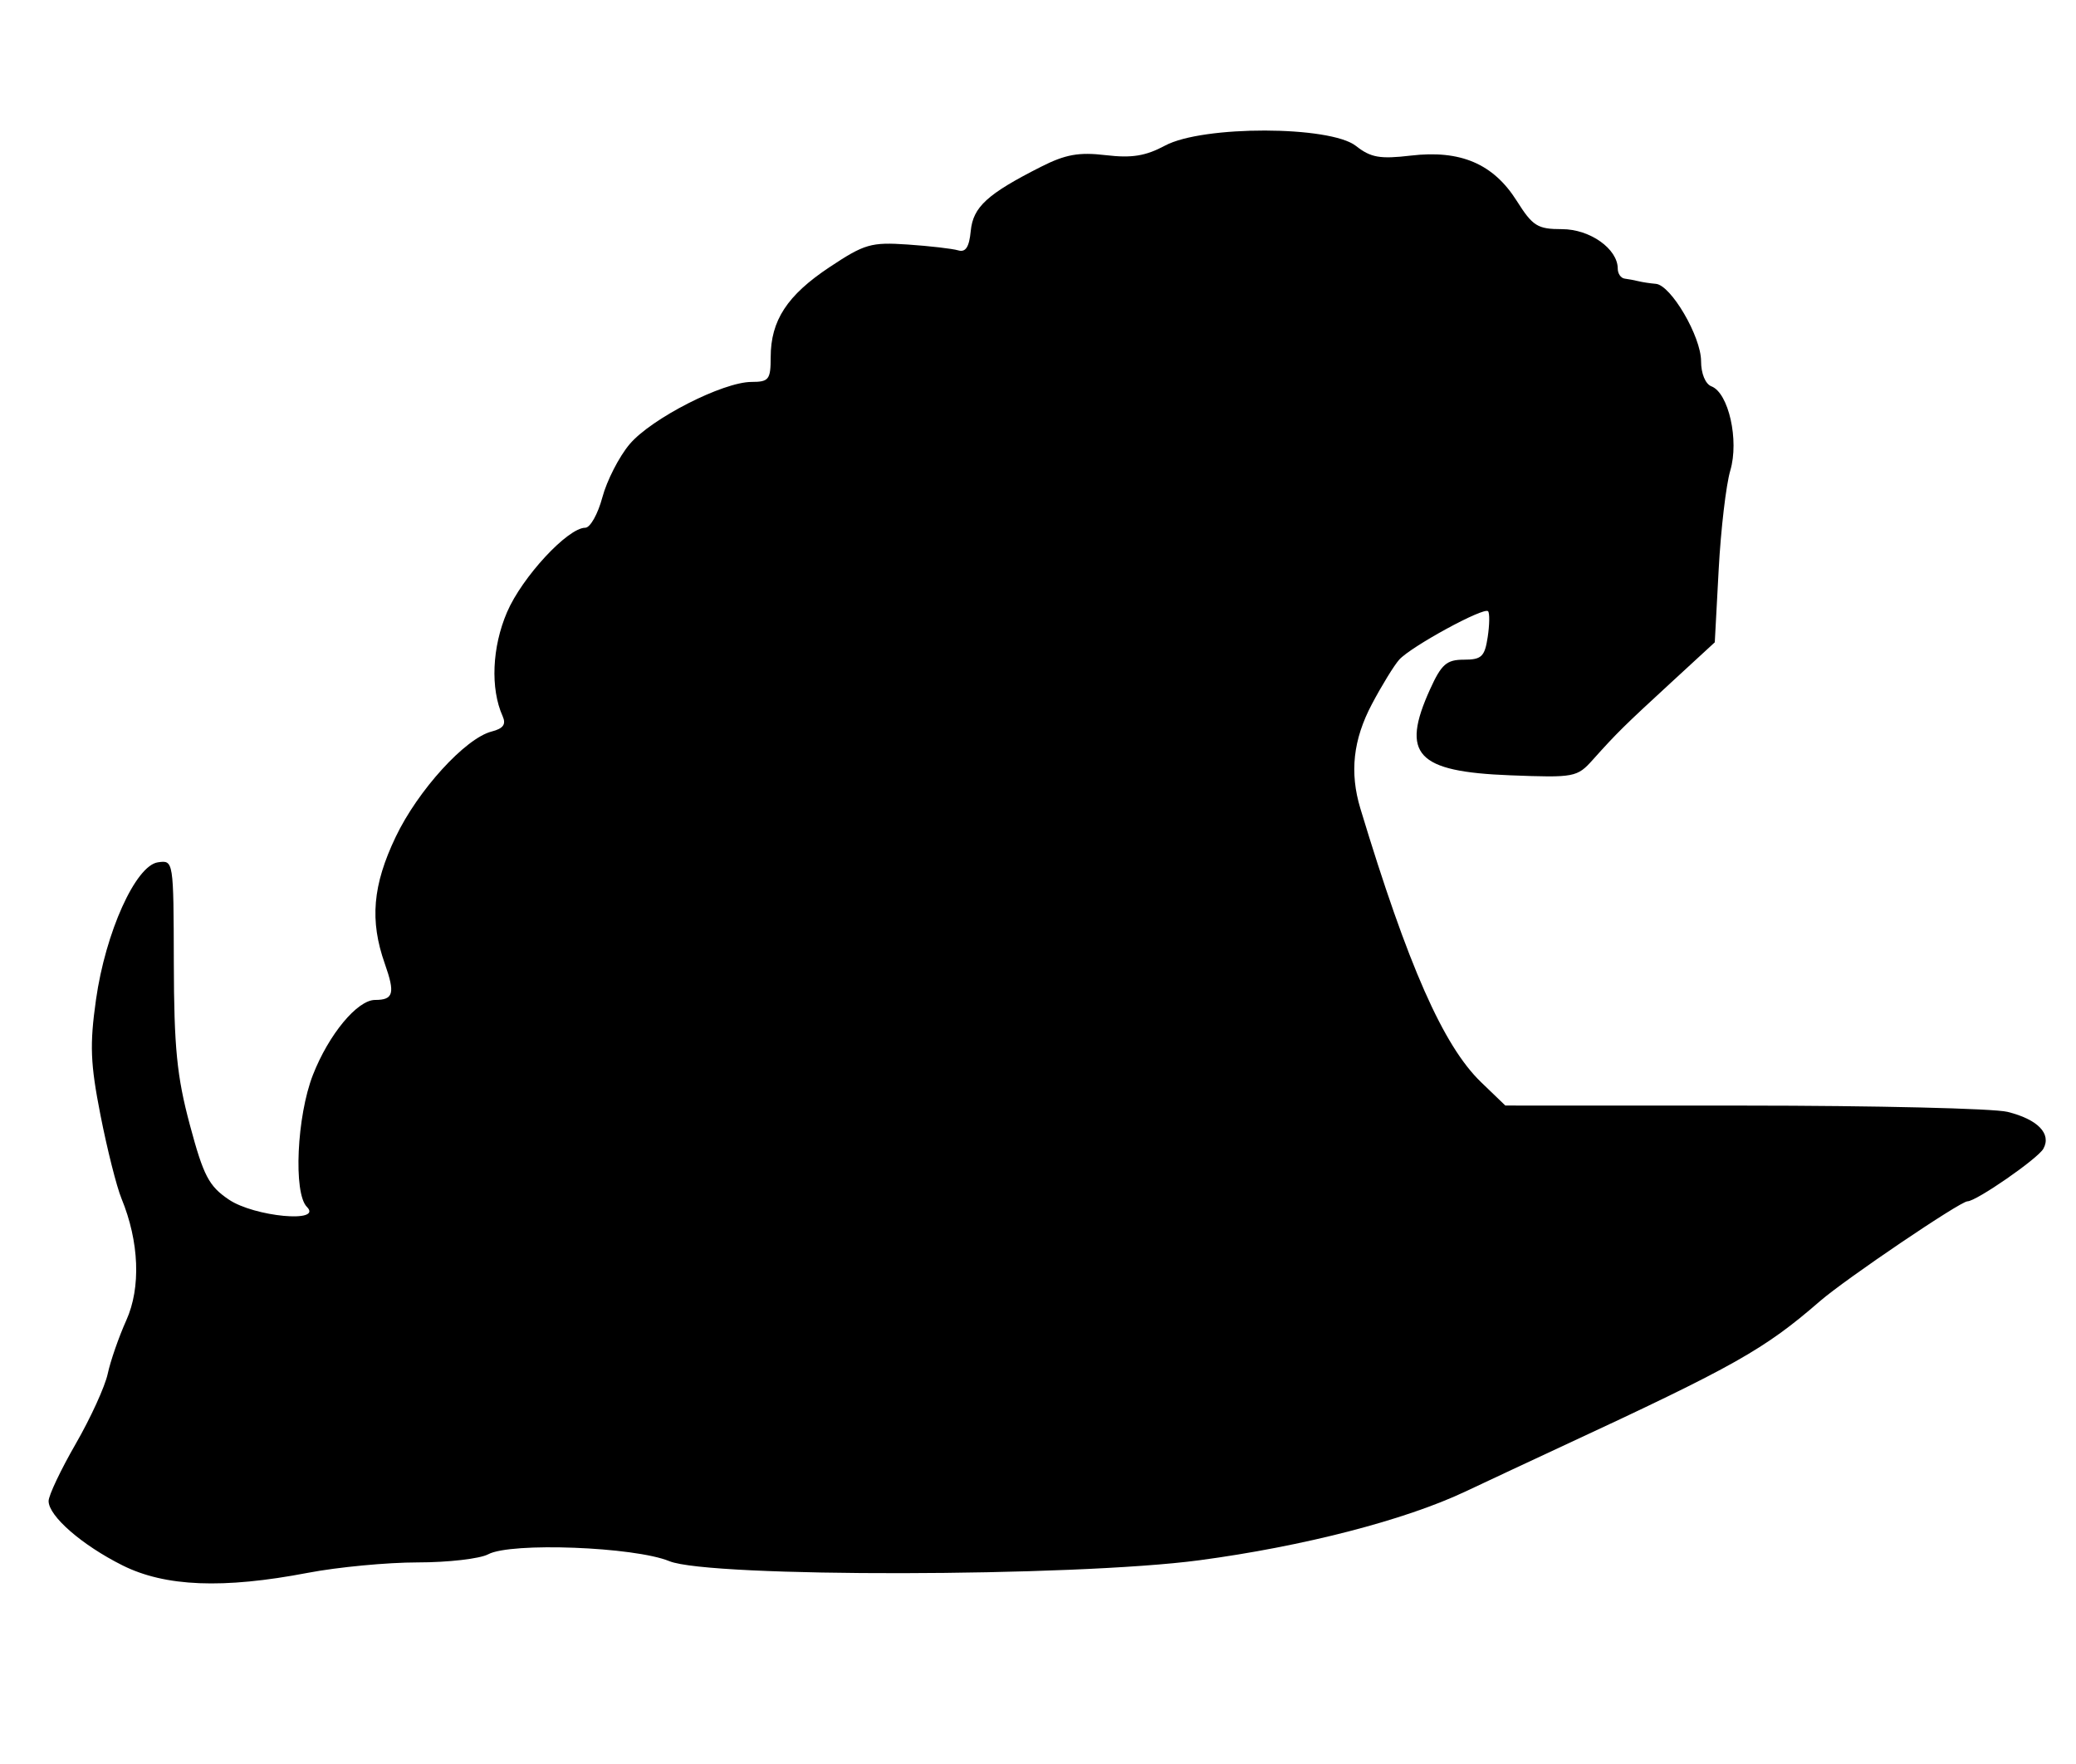 <svg xmlns="http://www.w3.org/2000/svg" width="299" height="254" viewBox="0 0 299 254" version="1.1">
	<path d="M 167.810 20.962 C 165 22.468, 163.015 22.789, 159.264 22.345 C 155.393 21.886, 153.457 22.233, 149.939 24.014 C 142.185 27.940, 140.147 29.803, 139.812 33.274 C 139.588 35.592, 139.078 36.374, 138 36.053 C 137.175 35.808, 133.907 35.430, 130.738 35.214 C 125.462 34.854, 124.514 35.128, 119.485 38.466 C 113.373 42.523, 111 46.154, 111 51.450 C 111 54.656, 110.733 55, 108.250 55.001 C 104.119 55.002, 93.783 60.281, 90.671 63.979 C 89.163 65.772, 87.401 69.210, 86.757 71.619 C 86.112 74.029, 85.005 76, 84.295 76 C 81.781 76, 75.207 83.090, 73.030 88.151 C 70.864 93.186, 70.609 99.157, 72.390 103.127 C 72.921 104.312, 72.493 104.914, 70.810 105.345 C 67.020 106.315, 60.191 113.814, 56.993 120.515 C 53.664 127.489, 53.229 132.563, 55.424 138.784 C 56.931 143.057, 56.678 144, 54.020 144 C 51.469 144, 47.357 148.957, 45.072 154.787 C 42.745 160.724, 42.236 171.836, 44.200 173.800 C 46.559 176.159, 36.640 175.232, 32.960 172.750 C 30.078 170.806, 29.314 169.342, 27.347 162 C 25.474 155.009, 25.064 150.869, 25.035 138.680 C 25 123.893, 24.995 123.862, 22.750 124.180 C 19.538 124.637, 15.198 134.257, 13.825 143.963 C 12.906 150.463, 13.011 153.154, 14.475 160.608 C 15.436 165.499, 16.795 170.894, 17.496 172.597 C 20.052 178.810, 20.314 185.417, 18.191 190.134 C 17.111 192.535, 15.907 195.999, 15.516 197.831 C 15.125 199.663, 13.049 204.208, 10.903 207.931 C 8.756 211.654, 7 215.358, 7 216.163 C 7 218.328, 11.803 222.508, 17.645 225.428 C 23.792 228.501, 32.133 228.835, 44.338 226.500 C 48.649 225.675, 55.766 225, 60.154 225 C 64.541 225, 69.114 224.473, 70.316 223.828 C 73.586 222.074, 91.359 222.750, 96.407 224.821 C 102.190 227.193, 154.652 227.103, 172.745 224.689 C 187.658 222.700, 202.298 218.923, 211 214.820 C 214.575 213.135, 220.875 210.188, 225 208.272 C 249.890 196.710, 254.086 194.348, 262.120 187.380 C 265.785 184.201, 282.337 173, 283.369 173 C 284.631 173, 293.499 166.860, 294.297 165.433 C 295.507 163.272, 293.486 161.192, 289.134 160.117 C 287.135 159.624, 270.045 159.217, 251.154 159.214 L 216.809 159.207 213.326 155.854 C 207.870 150.600, 202.770 139.042, 195.929 116.429 C 194.361 111.244, 194.883 106.519, 197.591 101.399 C 199.016 98.705, 200.785 95.825, 201.522 95 C 203.206 93.114, 213.725 87.379, 214.321 88.023 C 214.564 88.285, 214.540 89.963, 214.268 91.750 C 213.839 94.566, 213.381 95, 210.838 95 C 208.353 95, 207.606 95.653, 205.973 99.250 C 201.703 108.658, 204.007 111.132, 217.523 111.651 C 226.778 112.006, 227.147 111.936, 229.423 109.395 C 232.879 105.539, 233.884 104.547, 240.737 98.240 L 246.974 92.500 247.537 82 C 247.848 76.225, 248.600 69.814, 249.210 67.753 C 250.497 63.402, 248.967 56.585, 246.491 55.635 C 245.620 55.301, 245 53.793, 245 52.012 C 245 48.469, 240.666 41.058, 238.487 40.875 C 237.669 40.806, 236.550 40.638, 236 40.500 C 235.450 40.362, 234.550 40.194, 234 40.125 C 233.450 40.056, 233 39.410, 233 38.689 C 233 35.837, 228.997 33, 224.974 33 C 221.442 33, 220.753 32.569, 218.452 28.924 C 215.080 23.583, 210.358 21.565, 203.197 22.407 C 198.751 22.929, 197.430 22.697, 195.295 21.017 C 191.572 18.089, 173.239 18.052, 167.810 20.962" stroke="none" fill="black" fill-rule="evenodd"/>
</svg>